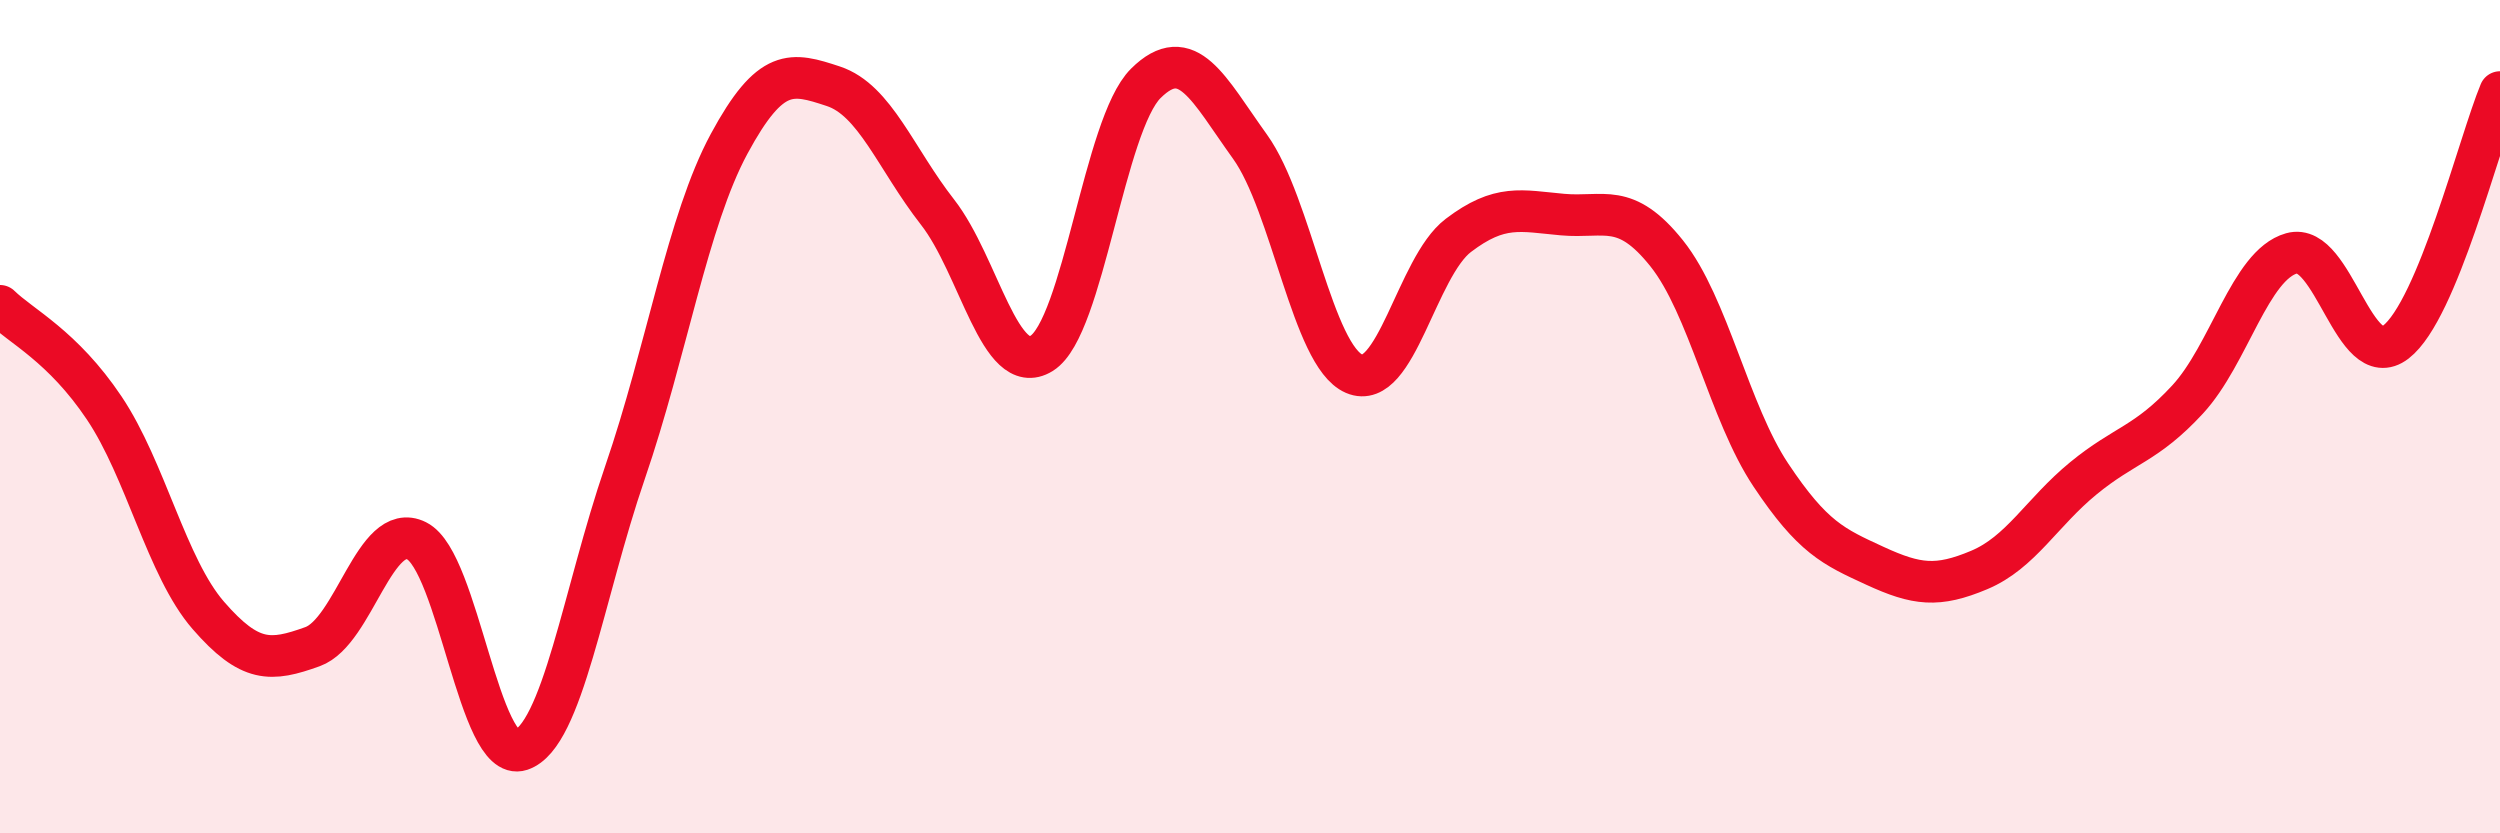 
    <svg width="60" height="20" viewBox="0 0 60 20" xmlns="http://www.w3.org/2000/svg">
      <path
        d="M 0,7.34 C 0.5,7.83 1.5,8.3 2.5,9.79 C 3.5,11.28 4,13.62 5,14.77 C 6,15.92 6.5,15.88 7.5,15.52 C 8.5,15.16 9,12.48 10,12.98 C 11,13.48 11.5,18.33 12.5,18 C 13.5,17.67 14,14.25 15,11.34 C 16,8.43 16.5,5.3 17.5,3.45 C 18.5,1.6 19,1.74 20,2.07 C 21,2.4 21.5,3.81 22.5,5.09 C 23.5,6.37 24,9.1 25,8.48 C 26,7.86 26.5,2.99 27.5,2 C 28.5,1.01 29,2.13 30,3.52 C 31,4.91 31.5,8.54 32.5,8.97 C 33.5,9.4 34,6.41 35,5.65 C 36,4.89 36.5,5.06 37.5,5.15 C 38.5,5.24 39,4.83 40,6.08 C 41,7.33 41.5,9.9 42.5,11.4 C 43.5,12.9 44,13.12 45,13.58 C 46,14.04 46.5,14.1 47.5,13.68 C 48.5,13.26 49,12.3 50,11.48 C 51,10.66 51.5,10.67 52.5,9.59 C 53.5,8.51 54,6.36 55,6.08 C 56,5.8 56.5,8.98 57.5,8.21 C 58.5,7.44 59.5,3.41 60,2.21L60 20L0 20Z"
        fill="#EB0A25"
        opacity="0.1"
        stroke-linecap="round"
        stroke-linejoin="round"
      />
      <path
        d="M 0,7.34 C 0.5,7.83 1.5,8.3 2.5,9.79 C 3.5,11.28 4,13.62 5,14.77 C 6,15.92 6.5,15.88 7.5,15.52 C 8.5,15.16 9,12.48 10,12.98 C 11,13.48 11.5,18.33 12.5,18 C 13.5,17.67 14,14.25 15,11.34 C 16,8.43 16.5,5.3 17.5,3.45 C 18.5,1.6 19,1.74 20,2.07 C 21,2.4 21.5,3.81 22.5,5.09 C 23.5,6.37 24,9.1 25,8.48 C 26,7.86 26.5,2.99 27.5,2 C 28.5,1.01 29,2.13 30,3.52 C 31,4.91 31.5,8.54 32.5,8.97 C 33.5,9.4 34,6.41 35,5.65 C 36,4.89 36.5,5.06 37.5,5.15 C 38.5,5.24 39,4.83 40,6.08 C 41,7.33 41.5,9.9 42.5,11.4 C 43.5,12.9 44,13.12 45,13.58 C 46,14.04 46.5,14.1 47.5,13.68 C 48.5,13.26 49,12.3 50,11.48 C 51,10.66 51.5,10.67 52.5,9.59 C 53.5,8.51 54,6.36 55,6.08 C 56,5.8 56.5,8.98 57.5,8.21 C 58.5,7.44 59.5,3.41 60,2.21"
        stroke="#EB0A25"
        stroke-width="1"
        fill="none"
        stroke-linecap="round"
        stroke-linejoin="round"
      />
    </svg>
  